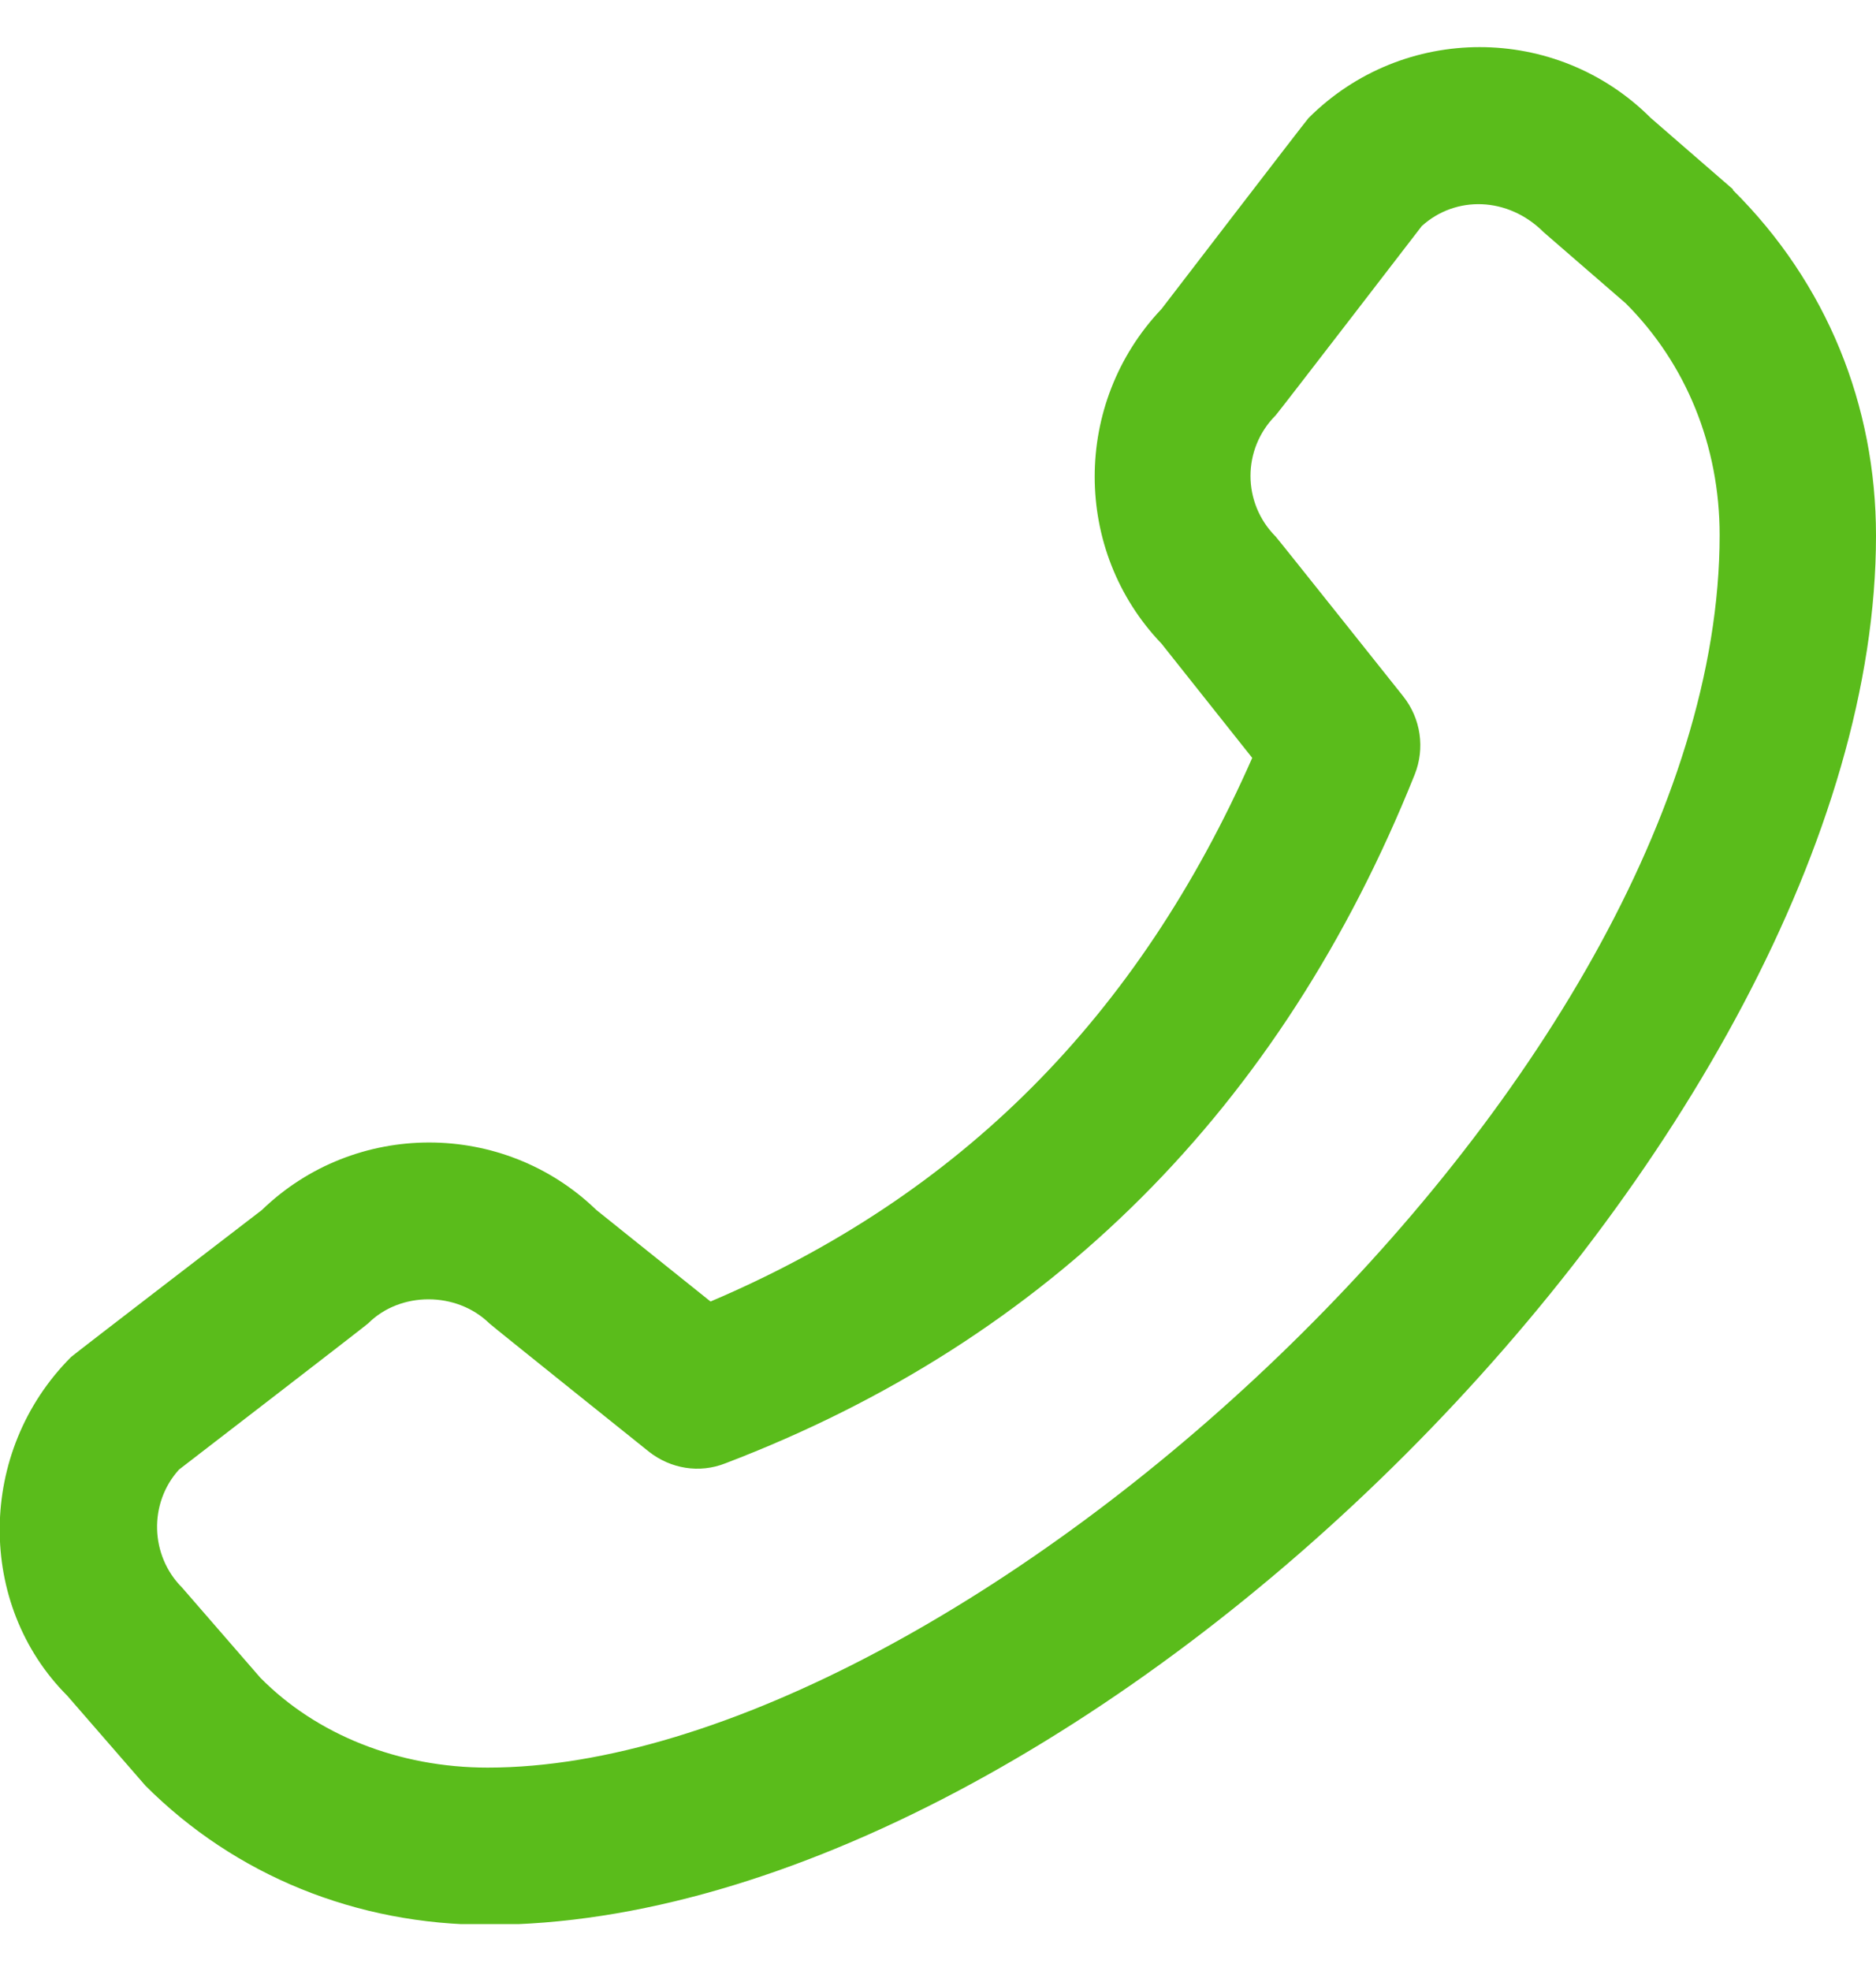 <?xml version="1.0" encoding="UTF-8"?> <svg xmlns="http://www.w3.org/2000/svg" width="20" height="21" viewBox="0 0 20 21" fill="none"><g clip-path="url(#clip0_317_1025)"><path d="M18.475 2.017L17.6 1.258C16.592 0.25 14.958 0.25 13.95 1.258C13.925 1.283 12.383 3.292 12.383 3.292C11.433 4.292 11.433 5.867 12.383 6.858L13.35 8.075C12.133 10.833 10.242 12.733 7.575 13.867L6.358 12.892C5.367 11.933 3.783 11.933 2.792 12.892C2.792 12.892 0.783 14.433 0.758 14.458C-0.25 15.466 -0.25 17.1 0.717 18.067L1.55 19.025C2.508 19.983 3.8 20.508 5.2 20.508C11.567 20.508 20 12.066 20 5.708C20 4.317 19.475 3.017 18.475 2.025V2.017ZM5.2 18.833C4.25 18.833 3.375 18.483 2.775 17.875L1.942 16.916C1.6 16.575 1.583 16.017 1.908 15.658C1.908 15.658 3.9 14.125 3.925 14.1C4.267 13.758 4.867 13.758 5.217 14.1C5.242 14.125 6.917 15.466 6.917 15.466C7.15 15.65 7.458 15.7 7.733 15.591C11.183 14.275 13.658 11.808 15.083 8.25C15.192 7.975 15.15 7.658 14.958 7.417C14.958 7.417 13.617 5.733 13.6 5.717C13.242 5.358 13.242 4.783 13.6 4.425C13.625 4.4 15.158 2.408 15.158 2.408C15.517 2.083 16.075 2.092 16.458 2.475L17.333 3.233C17.975 3.875 18.333 4.75 18.333 5.7C18.333 11.5 10.192 18.833 5.2 18.833Z" fill="#5ABC1B"></path></g><defs><clipPath id="clip0_317_1025"><rect width="20" height="20" fill="white" transform="translate(0 0.5)"></rect></clipPath></defs></svg> 